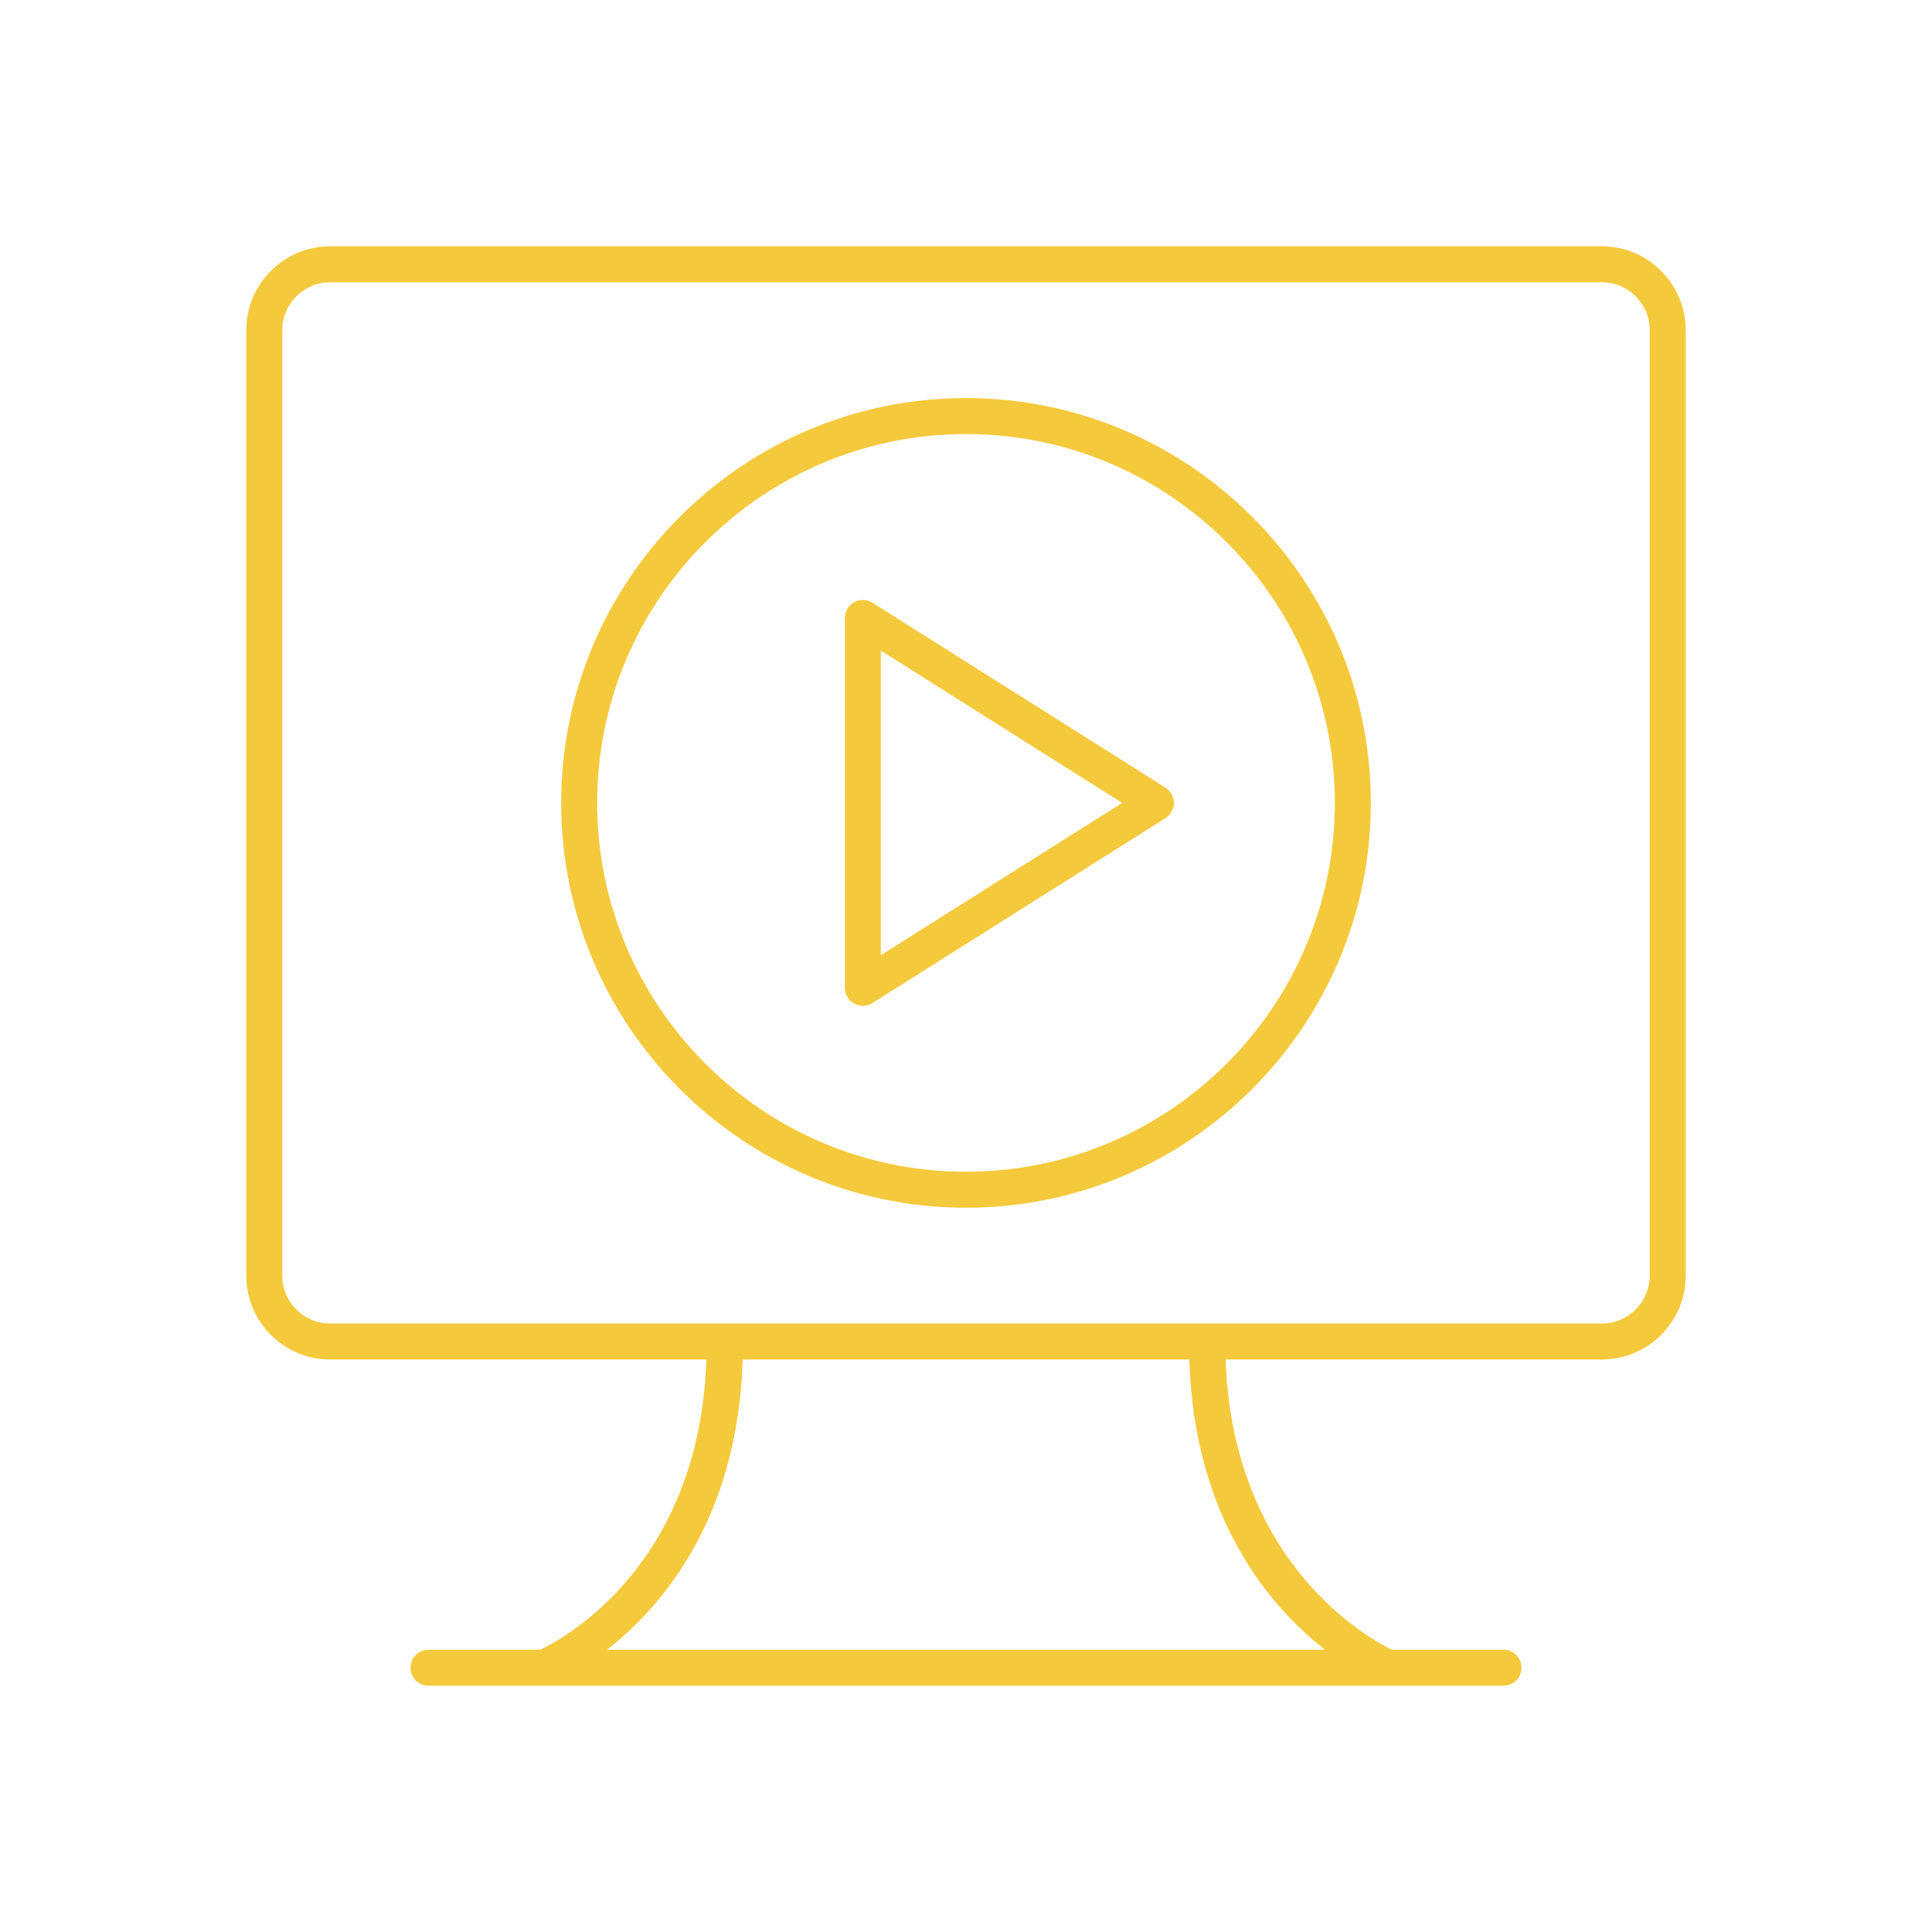 <?xml version="1.0" encoding="UTF-8"?> <svg xmlns="http://www.w3.org/2000/svg" width="706" height="706" viewBox="0 0 706 706" fill="none"> <path d="M585.342 90H120.655C103.753 90 90 103.755 90 120.655V466.147C90 483.048 103.755 496.801 120.655 496.801H258.131C255.608 572.127 205.847 598.879 197.398 602.846H156.583C152.951 602.846 150.007 605.786 150.007 609.423C150.007 613.056 152.946 616 156.583 616H549.415C553.048 616 555.992 613.06 555.992 609.423C555.992 605.791 553.052 602.846 549.415 602.846H508.639C500.819 599.099 450.443 571.833 447.879 496.801H585.343C602.244 496.797 615.997 483.047 615.997 466.147V120.655C615.997 103.753 602.243 90 585.343 90H585.342ZM484.162 602.849H221.832C241.915 587.118 269.645 554.944 271.401 496.804H434.602C436.354 554.945 464.082 587.118 484.167 602.849H484.162ZM602.852 466.148C602.852 475.797 595 483.649 585.351 483.649H120.652C110.998 483.649 103.146 475.797 103.146 466.148V120.656C103.146 111.002 110.998 103.15 120.652 103.15H585.351C595.001 103.15 602.852 111.002 602.852 120.656V466.148Z" fill="#F5C93C"></path> <path d="M352.999 145.465C271.425 145.465 205.062 211.829 205.062 293.402C205.062 374.975 271.425 441.339 352.999 441.339C434.572 441.339 500.936 374.975 500.936 293.402C500.936 211.833 434.572 145.465 352.999 145.465V145.465ZM352.999 428.189C278.677 428.189 218.211 367.723 218.211 293.402C218.211 219.081 278.678 158.615 352.999 158.615C427.319 158.615 487.786 219.081 487.786 293.402C487.786 367.723 427.319 428.189 352.999 428.189Z" fill="#F5C93C"></path> <path d="M425.898 287.837L318.816 220.248C316.789 218.969 314.225 218.895 312.133 220.051C310.033 221.207 308.73 223.417 308.73 225.811V360.974C308.73 363.368 310.033 365.579 312.133 366.734C313.124 367.28 314.216 367.551 315.307 367.551C316.527 367.551 317.747 367.211 318.82 366.537L425.897 298.957C427.805 297.751 428.961 295.65 428.961 293.398C428.961 291.142 427.805 289.041 425.897 287.835L425.898 287.837ZM321.879 349.051V237.735L410.065 293.399L321.879 349.051Z" fill="#F5C93C"></path> </svg> 